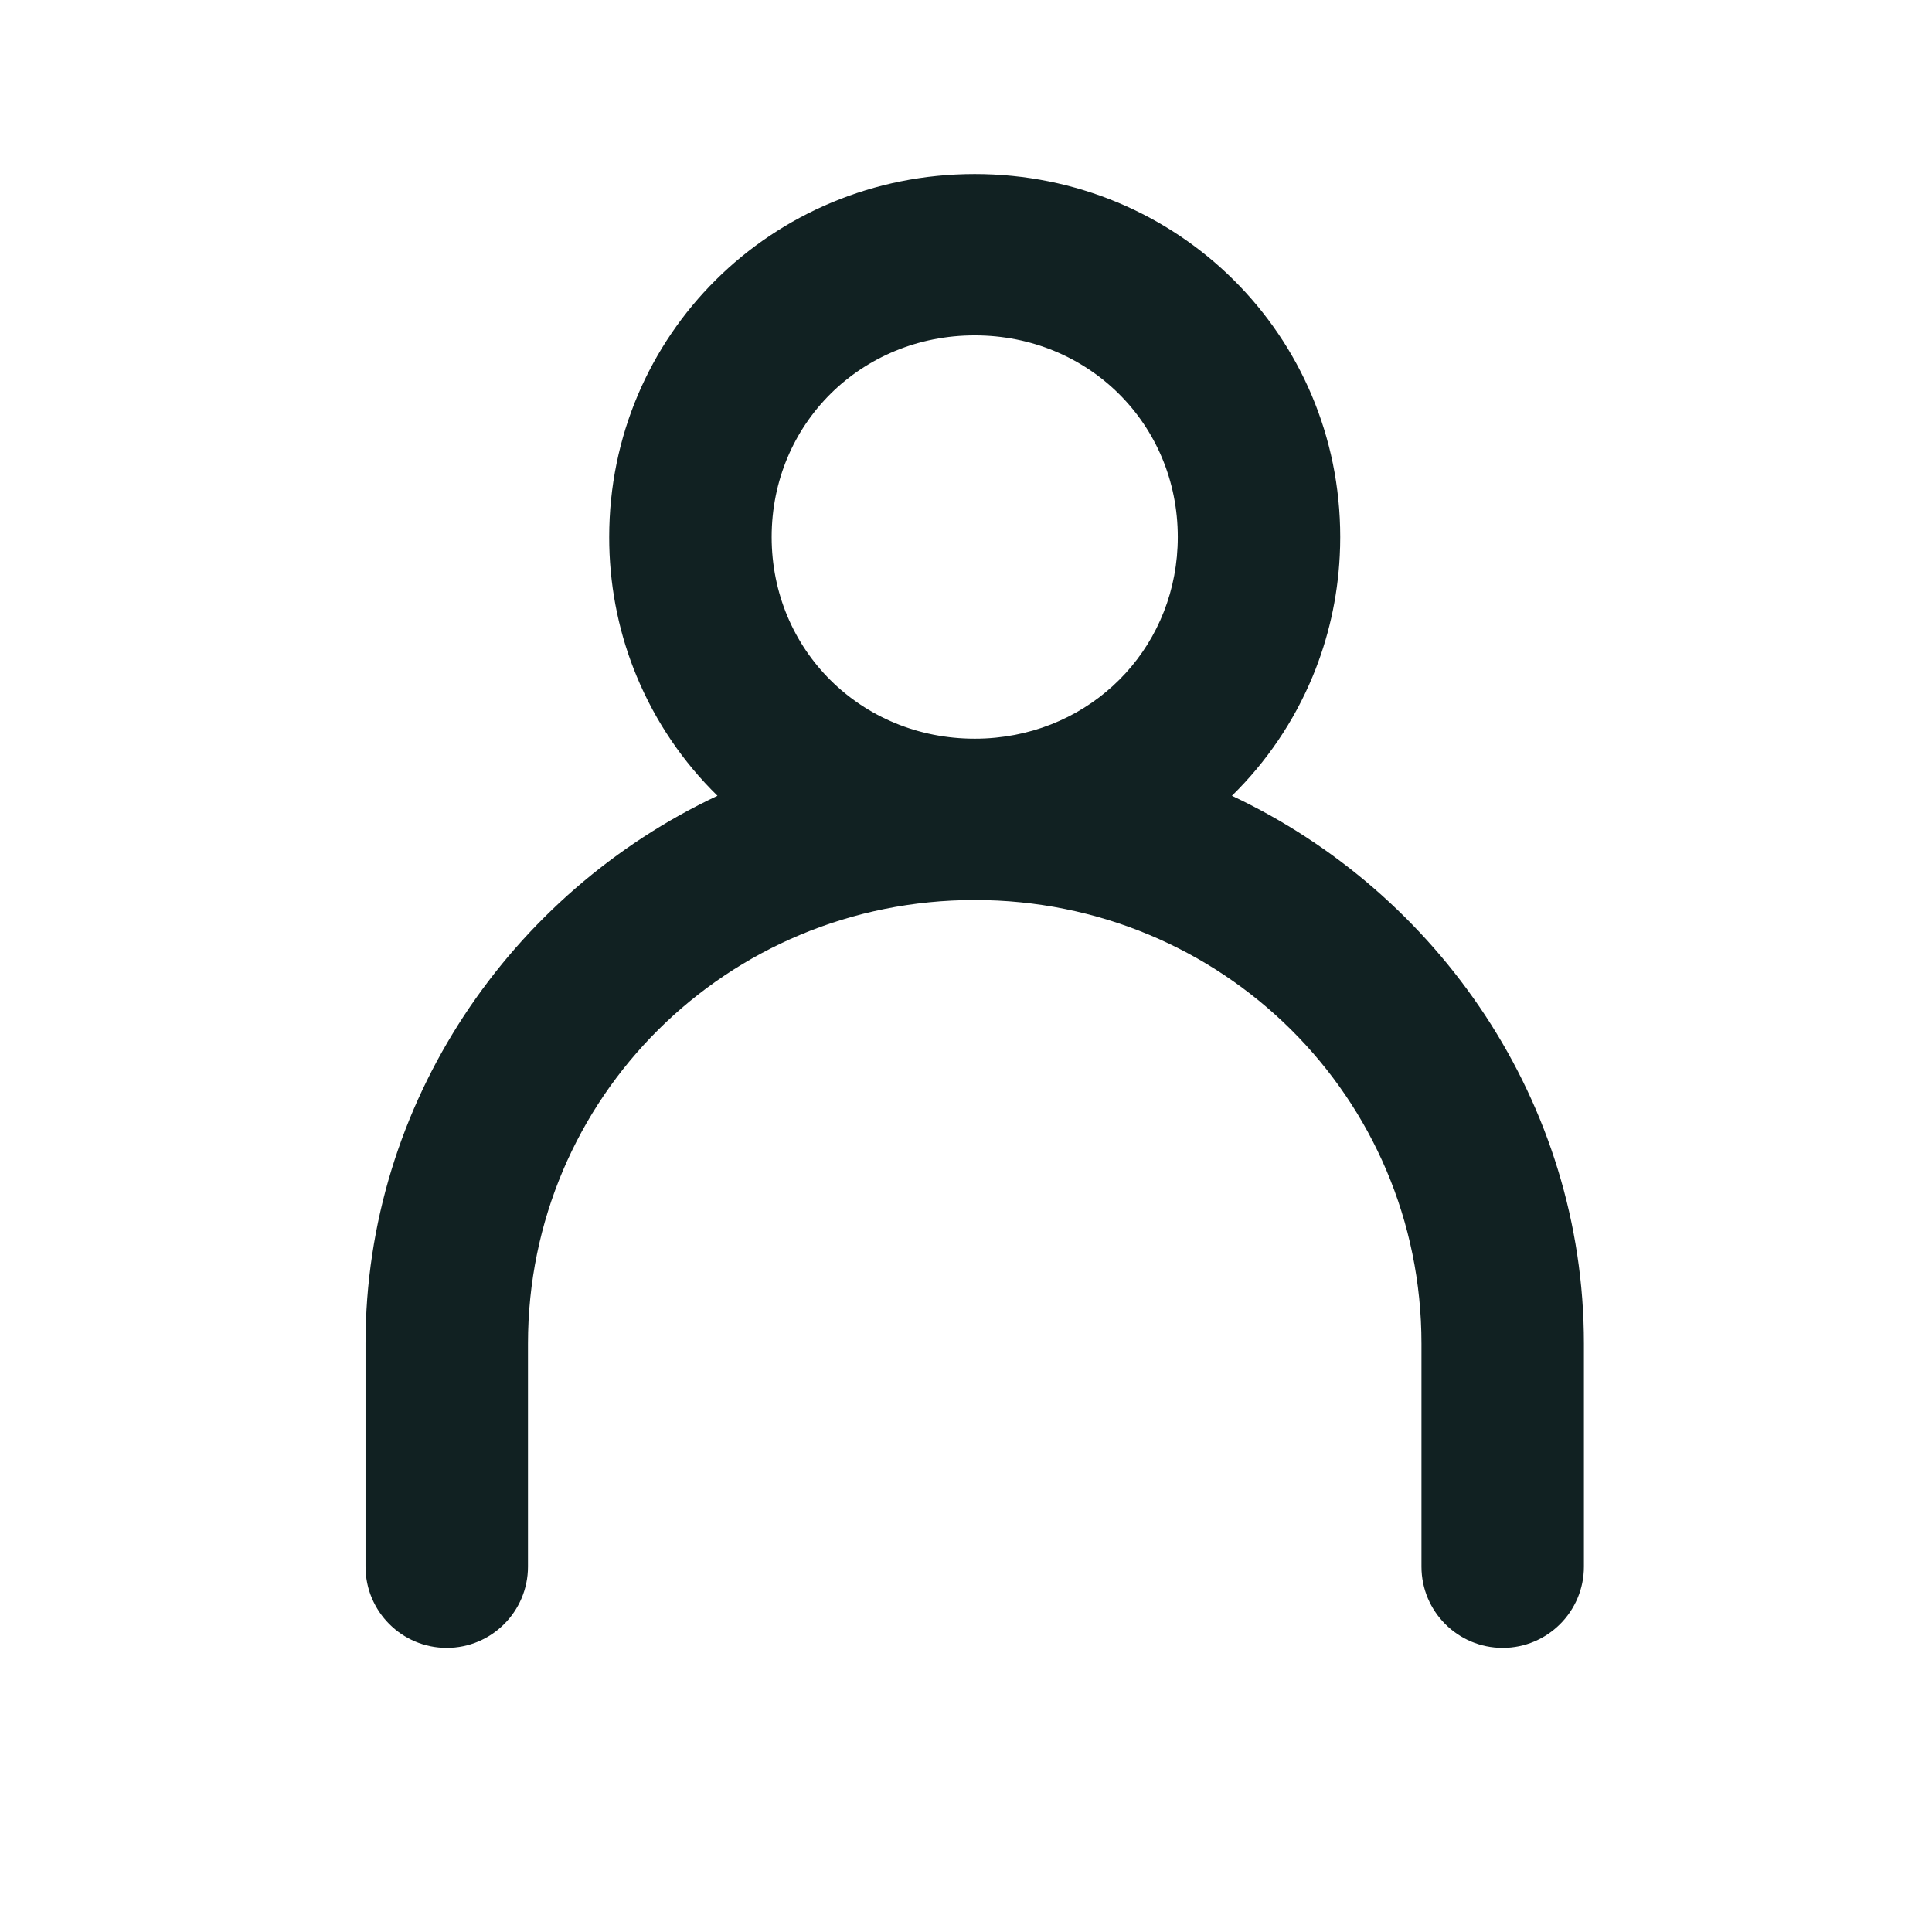<svg width="47" height="47" viewBox="0 0 47 47" fill="none" xmlns="http://www.w3.org/2000/svg">
<path fill-rule="evenodd" clip-rule="evenodd" d="M8.892 38.112C8.892 39.203 9.777 40.088 10.868 40.088C11.959 40.088 12.844 39.203 12.844 38.112V32.687C12.844 26.702 17.685 21.895 23.712 21.895C29.738 21.895 34.58 26.702 34.58 32.687V38.112C34.58 39.203 35.464 40.088 36.556 40.088C37.647 40.088 38.532 39.203 38.532 38.112V32.687C38.532 26.813 34.99 21.721 29.969 19.359C30.807 18.538 31.479 17.552 31.935 16.451C32.311 15.543 32.54 14.557 32.592 13.521C32.6 13.37 32.604 13.218 32.604 13.064C32.604 8.159 28.652 4.234 23.712 4.234C18.772 4.234 14.82 8.159 14.82 13.064C14.82 13.134 14.821 13.203 14.822 13.272C14.848 14.392 15.079 15.467 15.488 16.451C15.944 17.552 16.616 18.538 17.454 19.359C12.433 21.721 8.892 26.813 8.892 32.687V38.112ZM24.223 17.945C26.741 17.698 28.652 15.64 28.652 13.064C28.652 10.317 26.478 8.159 23.712 8.159C20.945 8.159 18.772 10.317 18.772 13.064C18.772 15.812 20.945 17.97 23.712 17.97C23.885 17.97 24.055 17.962 24.223 17.945Z" fill="#112122"/>
</svg>
